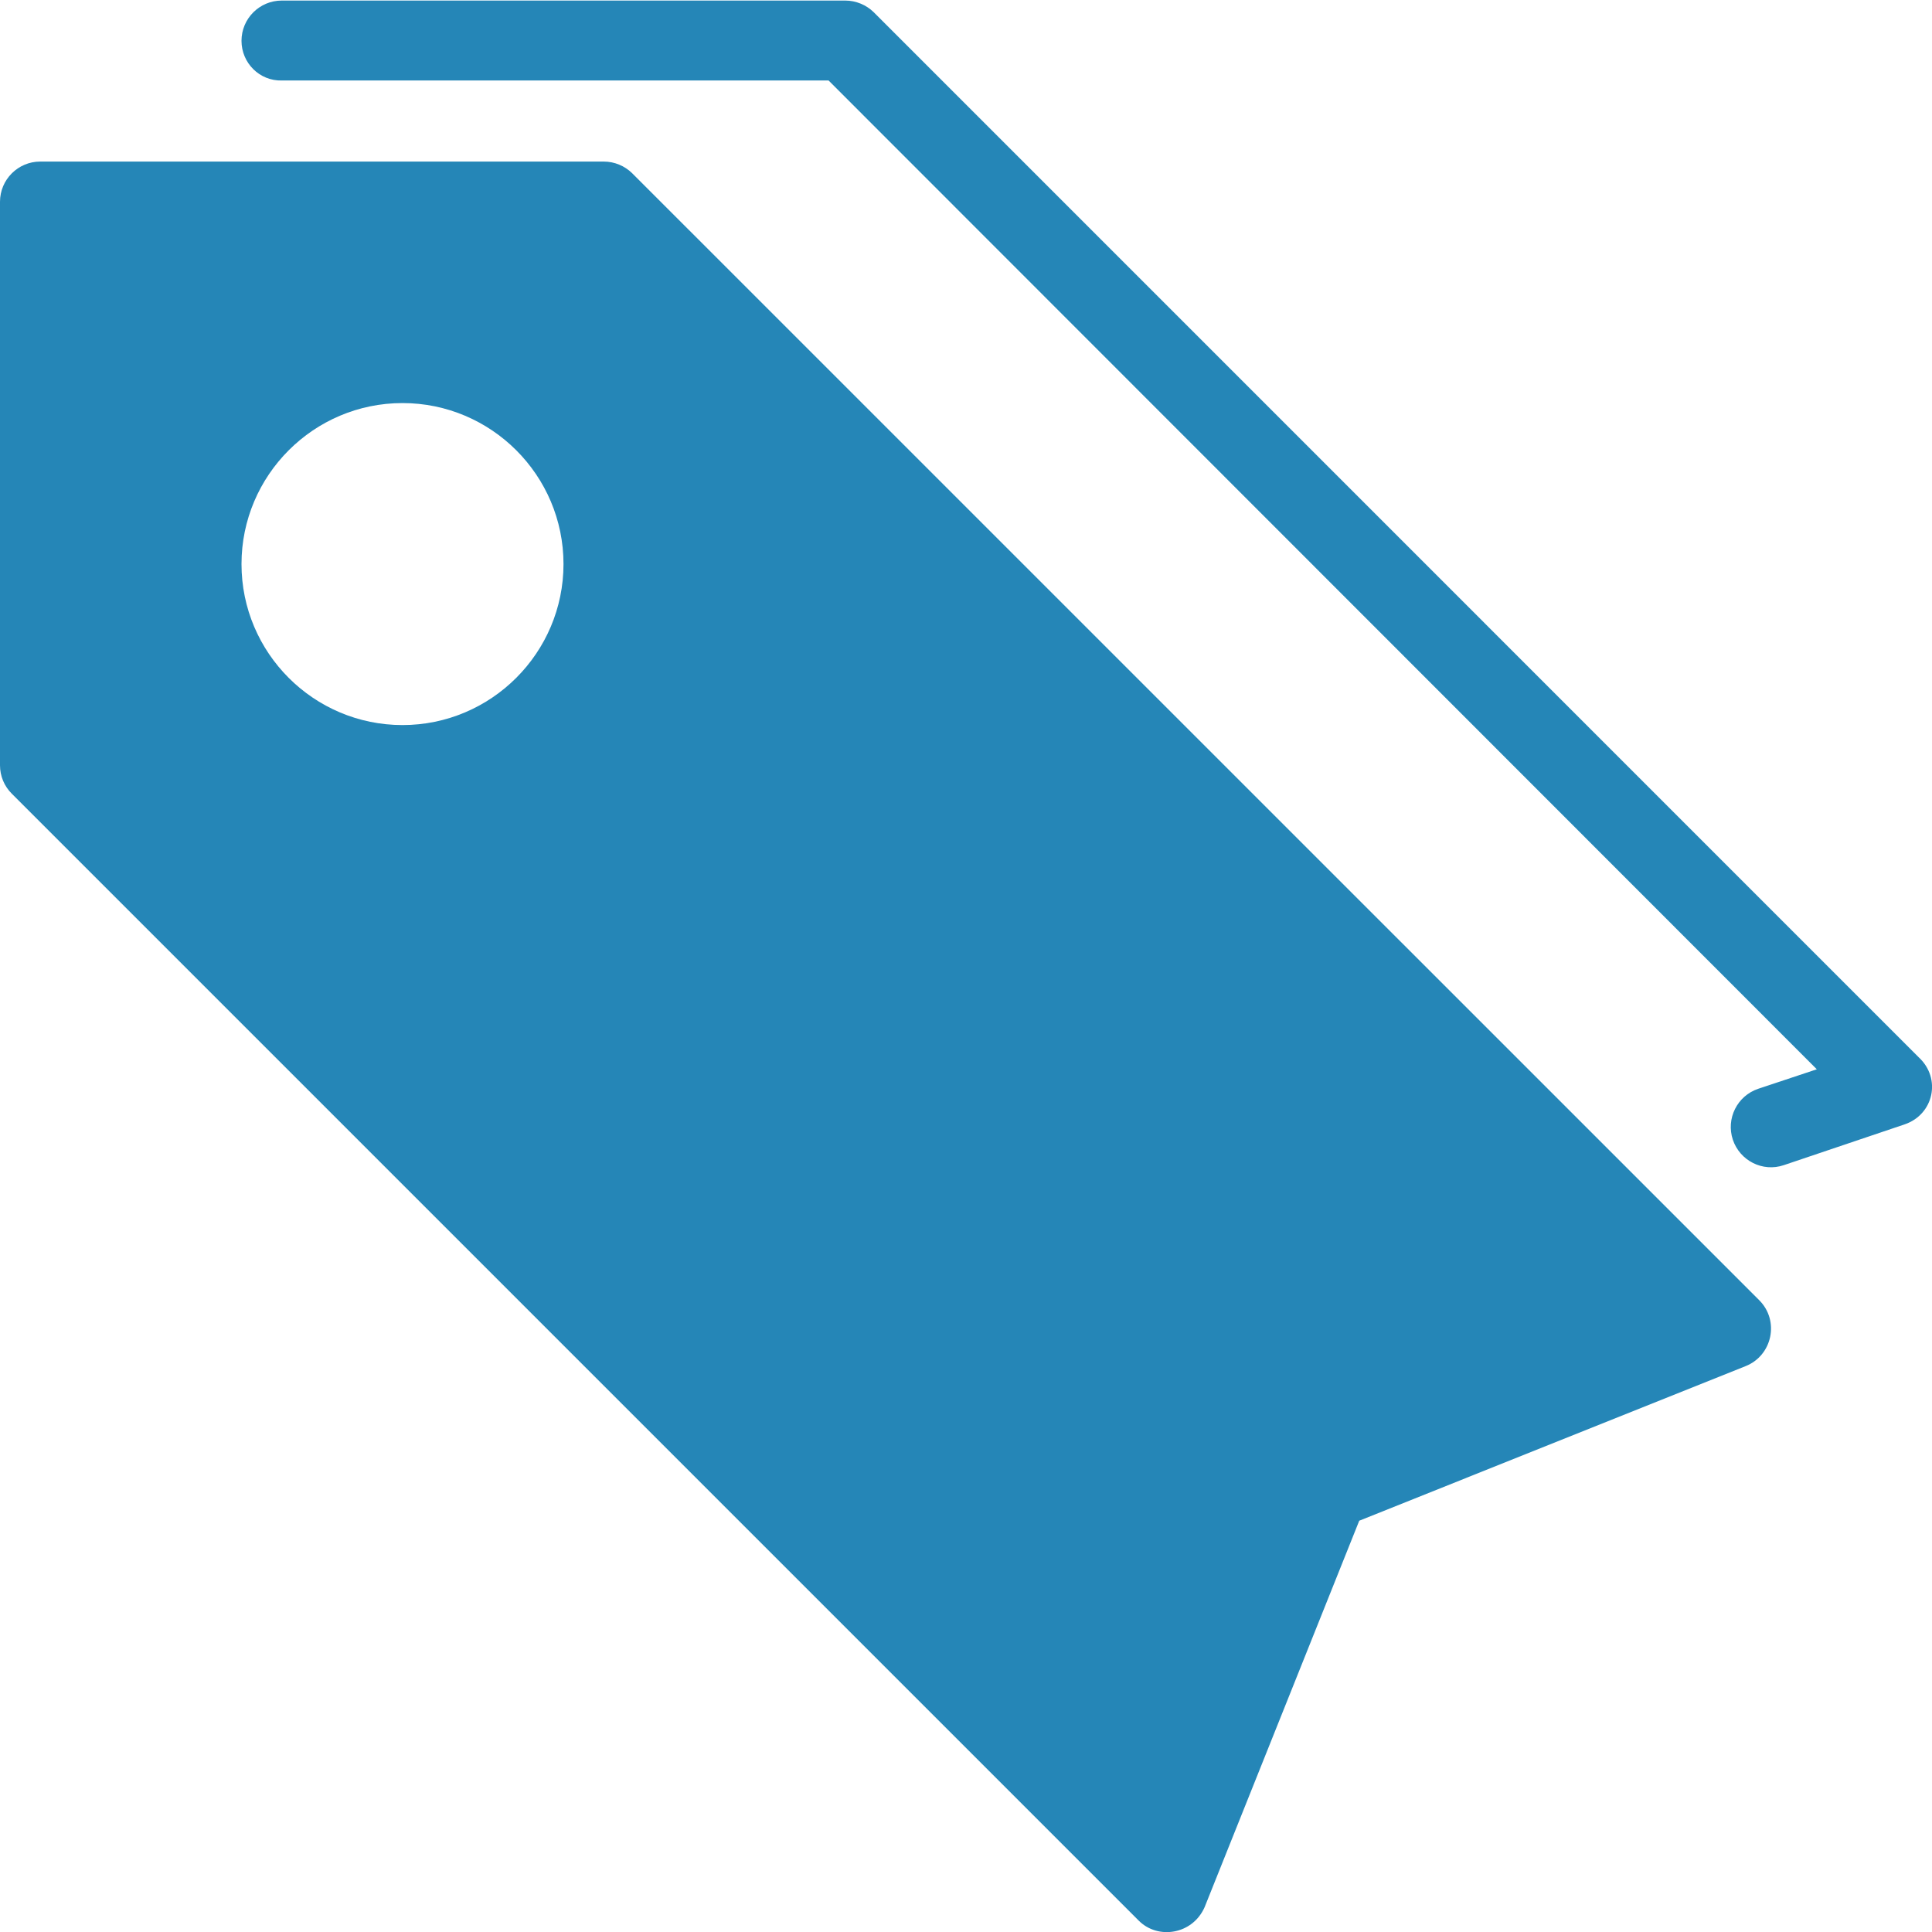 <?xml version="1.0" encoding="UTF-8" standalone="no"?><!DOCTYPE svg PUBLIC "-//W3C//DTD SVG 1.1//EN" "http://www.w3.org/Graphics/SVG/1.1/DTD/svg11.dtd"><svg width="48" height="48" viewBox="0 0 48 48" version="1.1" xmlns="http://www.w3.org/2000/svg" xmlns:xlink="http://www.w3.org/1999/xlink" xml:space="preserve" xmlns:serif="http://www.serif.com/" style="fill-rule:evenodd;clip-rule:evenodd;stroke-linejoin:round;stroke-miterlimit:1.414;"><g id="Layer-1" serif:id="Layer 1"><path d="M10,18.014c-2.206,0 -4,-1.794 -4,-4c0,-2.204 1.794,-4 4,-4c2.204,0 4,1.794 4,4c0,2.204 -1.796,4 -4,4m5.706,-13.71c-0.186,-0.184 -0.442,-0.29 -0.706,-0.29l-14,0c-0.552,0 -1,0.448 -1,1l0,14c0,0.266 0.106,0.52 0.294,0.706l28,28c0.474,0.474 1.332,0.346 1.634,-0.336l3.842,-9.602l9.602,-3.842c0.66,-0.264 0.846,-1.124 0.336,-1.636l-28.002,-28Z" style="fill:#2586b7;fill-rule:nonzero;"/><path d="M47.67,26.268l-25.962,-25.964c-0.188,-0.184 -0.444,-0.29 -0.708,-0.29l-14,0c-0.552,0 -1,0.448 -1,1c0,0.55 0.448,1 1,0.986l13.586,0l24.552,24.566l-1.454,0.484c-0.524,0.176 -0.806,0.742 -0.632,1.266c0.176,0.522 0.74,0.81 1.266,0.632l3.004,-1.014c0.72,-0.246 0.918,-1.14 0.348,-1.666" style="fill:#2586b7;fill-rule:nonzero;"/></g></svg>